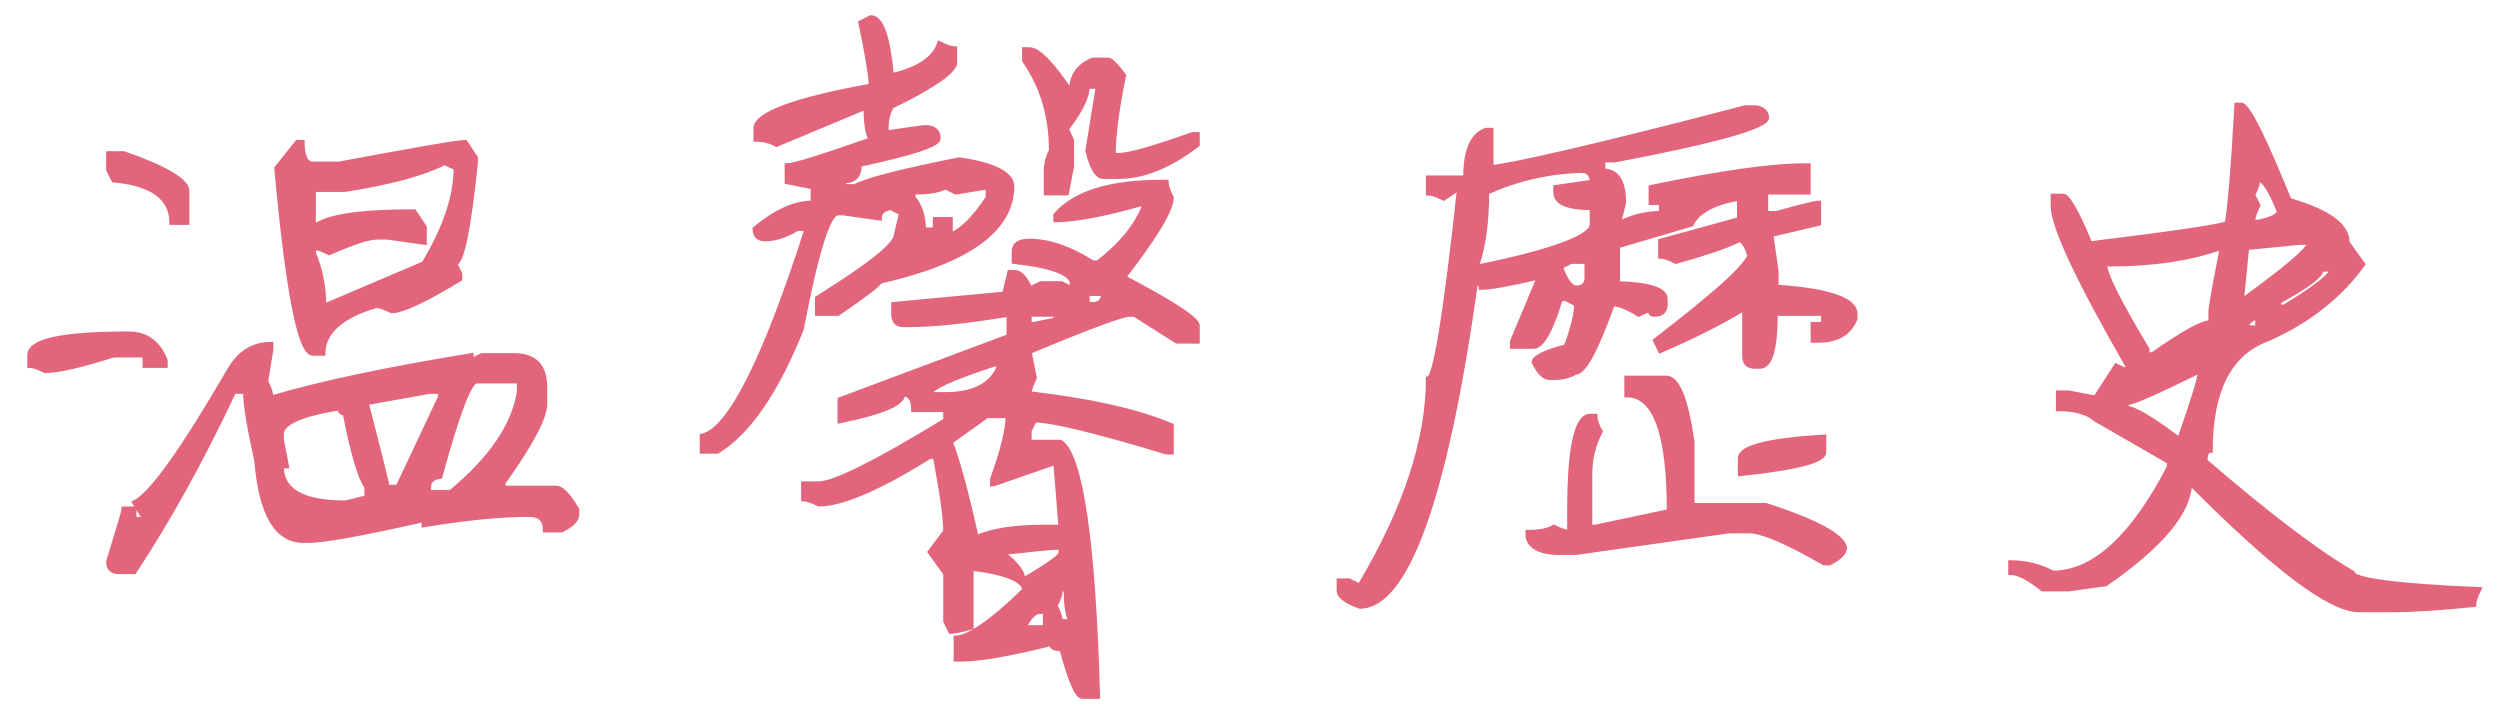 <?xml version="1.0" encoding="utf-8"?>
<!-- Generator: Adobe Illustrator 24.2.0, SVG Export Plug-In . SVG Version: 6.00 Build 0)  -->
<svg version="1.1" id="圖層_1" xmlns="http://www.w3.org/2000/svg" xmlns:xlink="http://www.w3.org/1999/xlink" x="0px" y="0px"
	 viewBox="0 0 288.5 81.4" style="enable-background:new 0 0 288.5 81.4;" xml:space="preserve">
<style type="text/css">
	.st0{fill:#E2657C;stroke:#E2657C;stroke-width:0.5;stroke-miterlimit:10;}
</style>
<g>
	<path class="st0" d="M14.9,38.5c1.9,0,3.4,1,4.2,3.1v0.6h-2.4v-1.2h-3.6c-3.8,1.2-6.4,1.8-7.9,1.8c-0.8-0.4-1.4-0.6-1.8-0.6v-1.2
		C3.4,39.3,7.2,38.5,14.9,38.5z M12.5,17.7h1.8c4.9,1.7,7.3,3.2,7.3,4.3v3.7h-1.8c0-2.8-2.2-4.5-6.7-4.9l-0.6-1.2V17.7z M31.3,39.7
		v0.6L30.7,44c0.4,0.8,0.6,1.4,0.6,1.9c5.7-1.7,13.4-3.3,23.1-4.9v0.6l1.2-0.6h3.7c2.4,0,3.6,1.2,3.6,3.7v1.9c0,1.6-1.6,4.6-4.8,9.1
		v0.6h6.1c0.6,0,1.4,0.8,2.4,2.5v0.6c0,0.6-0.6,1.2-1.8,1.8h-1.9c0-1.2-0.6-1.8-1.8-1.8c-3.4,0-7.4,0.4-12.2,1.2v-0.6
		c-7.1,1.6-11.5,2.4-13.3,2.4h-0.6c-3.1,0-4.9-3.1-5.4-9.2c-0.8-3.7-1.3-6.3-1.3-8H27c-3.9,8.3-7.8,15.2-11.5,20.8h-1.8
		c-0.8,0-1.2-0.4-1.2-1.2c1.2-3.9,1.8-5.9,1.8-6.1h1.2v1.2h1.2L15.5,58c2-1,5.6-6.1,10.9-15.2C27.6,40.7,29.2,39.7,31.3,39.7z
		 M34.3,16.4h0.6c0,1.6,0.4,2.5,1.2,2.5h3c8.7-1.6,13.6-2.5,14.6-2.5l1.2,1.8v0.6c-0.8,7.7-1.6,11.6-2.4,11.6l0.6,1.2v0.6
		c-4.1,2.5-6.7,3.7-7.9,3.7c-0.8-0.4-1.4-0.6-1.8-0.6c-4.1,1.2-6.1,3.1-6.1,5.5h-1.2c-1.5,0-2.9-7.1-4.2-21.4L34.3,16.4z M32.5,50.1
		v0.6l0.6,3.1h-0.6c0,2.8,2.4,4.2,7.3,4.2c0.2,0,1-0.2,2.5-0.6v-1.2c-0.7-0.9-1.6-3.8-2.5-8.5c-0.4,0-0.6-0.2-0.6-0.6
		C34.8,47.8,32.5,48.8,32.5,50.1z M39.8,21.9h-3.6v4.3c1.4-1.2,5.2-1.8,11.6-1.8l1.2,1.8v1.8l-4.3-0.6h-1.2c-1,0-2.8,0.6-5.5,1.8
		c-0.8-0.4-1.4-0.6-1.8-0.6v0.6c0.8,1.9,1.2,3.9,1.2,6.1l11.5-4.9c2.4-4,3.7-7.7,3.7-11l-1.3-0.6C48.7,20.1,44.9,21.1,39.8,21.9z
		 M42.3,46.5c1.6,6.2,2.4,9.4,2.4,9.7h1.2l4.9-10.4v-0.6h-1.2L42.3,46.5z M49.5,56.2v0.6H52c4.6-3.8,7.3-7.7,7.9-11.6V44H55
		c-0.8,0-2.2,3.7-4.2,11C50,55.1,49.5,55.5,49.5,56.2z"/>
	<path class="st0" d="M100.5,2c1.2,0,2,2.2,2.4,6.7c3-0.7,4.9-1.9,5.5-3.7c0.8,0.4,1.4,0.6,1.8,0.6v1.8c-0.4,1.1-2.8,2.7-7.3,4.9
		c-0.4,0.7-0.6,1.5-0.6,2.4v0.6l4.2-0.6h0.6c0.8,0.1,1.2,0.5,1.2,1.3c0,0.7-3,1.7-9.1,3c0,1.3-0.6,1.9-1.8,1.9v0.6h1.2
		c1.6-0.8,5.6-1.8,12.1-3.1c4.1,0.6,6.1,1.7,6.1,3.1c0,5-5.1,8.7-15.3,11c0,0.3-1.6,1.5-4.8,3.7h-2.4v-1.8c6.1-3.8,9.1-6.2,9.1-7.3
		l0.6-2.5l-1.2-0.6c-0.8,0.1-1.3,0.5-1.3,1.2l-4.2-0.6h-0.6c-1.1,0-2.5,4.5-4.2,13.4c-2.9,7.2-6.1,11.9-9.7,14.1h-1.8v-1.8
		c3.1-0.6,7.2-8.6,12.1-23.9H92c-1.3,0.8-2.6,1.2-3.7,1.2c-0.8,0-1.2-0.4-1.2-1.2c2.4-2,4.6-3,6.7-3v-1.8l-3-0.6v-1.9
		c0.8,0,4-1,9.7-3c-0.4-0.6-0.6-1.9-0.6-3.7l-10.3,4.3c-0.7-0.4-1.5-0.6-2.4-0.6v-1.3c0-1.6,4.4-3.3,13.3-4.9c0-1-0.4-3.5-1.2-7.3
		L100.5,2z M134,21h0.6c0,0.4,0.2,1,0.6,1.8c0,1.4-1.8,4.4-5.5,9.2c5.3,2.8,8.2,4.6,8.5,5.5v1.9h-2.4l-4.9-3.1h-0.6
		c-0.7,0-4.6,1.4-11.5,4.3l0.6,3c-0.4,0.8-0.6,1.4-0.6,1.8c6.9,0.8,12.4,2,16.4,3.7v3.1h-0.6c-8.2-2.5-13.3-3.7-15.2-3.7l-0.6,1.2
		V51h3.6c2.3,1.5,3.8,11.3,4.3,29.4h-1.8c-0.6,0-1.4-1.8-2.4-5.5c-0.8,0-1.2-0.2-1.2-0.6c-4.8,1.2-8.3,1.8-10.4,1.8h-0.6v-2.5
		c1.4,0,4.1-1.8,7.9-5.5c0-1.1-2-2-6.1-2.5v6.8c-1.4,0.4-2.2,0.5-2.4,0.5l-0.6-1.2v-5.5l-1.8-2.5l1.8-2.4c0-1.5-0.4-4.4-1.2-8.6
		h-0.6c-5.9,3.7-10.2,5.5-12.8,5.5c-0.8-0.4-1.4-0.6-1.8-0.6v-1.8h1.8c1.7,0,6.6-2.4,14.6-7.3v-1.2h-3.7c0-1.2-0.4-1.8-1.2-1.8
		c0,1.1-2.4,2.1-7.3,3.1v-2.5l19.5-7.3v-2.5c-4.9,0.8-8.7,1.2-11.5,1.2h-0.6c-0.8,0-1.2-0.4-1.2-1.2v-1.2l12.8-1.2l0.6-2.5h0.6
		c0.6,0,1.2,0.6,1.8,1.9l1.2-0.6h2.4l1.2,0.6v-0.6c0-1.1-2.2-2-6.7-2.5V29c0-0.8,0.6-1.2,1.8-1.2c2.2,0,4.6,0.8,7.3,2.5h0.6
		c2.7-2.1,4.5-4.3,5.4-6.7h-0.6c-4.3,1.2-7.6,1.8-9.7,1.8v-0.6C124.1,22.2,128.2,21,134,21z M105.4,22.2v0.6
		c0.8,0.9,1.2,2.2,1.2,3.7h1.3v-1.2h1.8v1.8c1.3-0.5,2.7-1.9,4.3-4.3v-1.2l-3.7,0.6l-1.2-0.6C108.4,22,107.2,22.2,105.4,22.2z
		 M107.3,45.5h1.8c3.1,0,5.2-1,6.1-3v-0.6C109.9,43.6,107.3,44.8,107.3,45.5z M109.7,51c0.8,2,1.8,5.7,3,11c1.8-0.8,4.4-1.2,7.9-1.2
		h1.8l-0.6-7.4c-4.7,1.6-7.1,2.5-7.3,2.5v-0.6c1.2-3.3,1.8-5.8,1.8-7.3h-2.4L109.7,51z M115.7,63.8c1.6,1.2,2.4,2.3,2.4,3.1
		c2.9-1.7,4.3-2.7,4.3-3.1v-0.6h-0.6C121.3,63.2,119.3,63.4,115.7,63.8z M118.2,5.7h0.6c1,0,2.6,1.6,4.8,4.9c0-1.8,0.8-3,2.5-3.7
		h1.8c0.3,0,0.9,0.6,1.8,1.8c-0.8,3.9-1.2,7-1.2,9.2h0.6c1.2,0,4-0.8,8.5-2.4h0.6v1.2c-3.1,2.4-6.2,3.7-9.1,3.7h-1.8
		c-0.7,0-1.3-1-1.8-3l1.2-7.4h-1.2c0,1.2-0.8,2.8-2.4,4.9l0.6,1.3v3l-0.6,3.1h-2.4v-2.5c0-0.9,0.2-1.7,0.6-2.4c0-3.9-1-7.4-3.1-10.4
		V5.7z M118.2,72.4h2.4v-1.8H120C119.4,70.6,118.8,71.2,118.2,72.4z M118.8,36.3v1.2l3-0.6v-0.6H118.8z M122.4,68.1
		c0,0.4-0.2,1-0.6,1.8c0.4,0.8,0.6,1.4,0.6,1.8h1.2c-0.4-0.6-0.6-1.8-0.6-3.7H122.4z M125.5,33.9v1.2h0.6c0.8,0,1.2-0.4,1.2-1.2
		H125.5z"/>
	<path class="st0" d="M201.4,12.4h1.2c0.8,0.1,1.3,0.5,1.3,1.2c0,1-5.9,2.7-17.6,4.9H185v1.2c1.6,0,2.4,1.2,2.4,3.7l-0.6,2.4
		c1.5-0.8,3.1-1.2,4.9-1.2v-1.2h-1.2v-1.8c8.2-1.7,14-2.5,17.6-2.5h0.6v3.1h-4.9v2.4h1.2c2.9-0.8,4.5-1.2,4.9-1.2v2.4l-5.5,1.3
		l0.6,4.2v1.8c6.1,0.4,9.1,1.5,9.1,3.1v0.6c-0.7,1.7-2.1,2.5-4.3,2.5h-0.6v-1.9h1.2v-1.2h-5.5c0,4.1-0.6,6.1-1.8,6.1h-0.6
		c-0.8,0-1.2-0.4-1.2-1.2v-5.5c-2.6,1.6-5.8,3.2-9.7,4.9l-0.6-1.2c6.6-5.1,10.3-8.3,10.9-9.8c-0.4-1.2-0.8-1.8-1.2-1.8
		c-1.6,0.8-4.1,1.6-7.3,2.5c-0.8-0.4-1.4-0.6-1.8-0.6v-1.8l9.1-2.5v-2.4c-2.9,0.5-4.8,1.5-5.5,3l-8.5,2.5v4.3
		c3.6,0.1,5.5,0.7,5.5,1.8v0.6c0,0.8-0.4,1.2-1.3,1.2c-0.4,0-0.5-0.2-0.5-0.6l-1.3,0.6c-1.3-0.8-2.3-1.2-3-1.2
		c-1.9,5.3-3.3,7.9-4.3,7.9c-0.7,0.4-1.5,0.6-2.4,0.6h-0.6c-0.6,0-1.2-0.6-1.8-1.8c0-0.5,1.2-1.2,3.7-1.8c0.8-2.1,1.2-3.8,1.2-4.9
		l-1.2-0.6h-0.6c-1.1,3.7-2.2,5.5-3.1,5.5h-2.5v-0.6l3.1-7.4c-3.4,0.8-5.7,1.2-6.7,1.2c0-0.4-0.2-0.5-0.6-0.5
		c-3.5,24.9-8,37.3-13.4,37.3c-1.6-0.6-2.4-1.2-2.4-1.8v-1.2h1.2l1.2,0.6c5.3-8.9,7.9-16.9,7.9-23.9c0.8,0,2-7.3,3.6-22l-1.8,1.2
		c-0.8-0.4-1.4-0.6-1.8-0.6v-1.8h4.3c0-3.1,0.8-5,2.4-5.5h0.6v4.3C174.4,19.1,184.2,16.9,201.4,12.4z M171.6,22.2
		c0,3.5-0.4,6.3-1.2,8.6c8.9-1.8,13.3-3.5,13.3-4.9V24c-2.8,0-4.2-0.6-4.2-1.8v-0.6l4.2-0.6c0-0.8-0.4-1.3-1.2-1.3
		C178.8,19.8,175.2,20.6,171.6,22.2z M188,43.6h4.3c1.3,0,2.3,2.5,3,7.4v7.3h8.5c5.9,1.9,8.9,3.6,9.1,4.9c0,0.6-0.6,1.2-1.8,1.8
		h-0.6c-4.3-2.5-7.2-3.7-8.6-3.7h-2.4l-17.7,2.5h-1.8c-2.1,0-3.4-0.6-3.7-1.8v-0.6c1.4,0,2.4-0.2,3-0.6c0.8,0.4,1.4,0.6,1.8,0.6
		v-2.4c0-7.3,0.8-11,2.4-11h0.6c0,0.5,0.2,1.1,0.6,1.8c-0.8,1.5-1.2,3.2-1.2,4.9v6.1h0.6l8.5-1.8c0-9-1.6-13.4-4.9-13.4V43.6z
		 M180.1,30.8c0.6,1.6,1.2,2.4,1.8,2.4c0.8,0,1.2-0.4,1.2-1.2v-1.8h-1.8L180.1,30.8z M210.5,50.4v1.8c0,1-3.2,1.8-9.7,2.5v-1.8
		C200.8,51.6,204,50.8,210.5,50.4z"/>
	<path class="st0" d="M258.1,12.1h0.6c0.8,0.2,2.6,3.9,5.5,11c4.5,1.3,6.7,2.9,6.7,4.9l1.8,2.5c-2.6,3.6-6.2,6.5-10.9,8.6
		c-4.5,1.6-6.7,5.9-6.7,12.9c-0.4,0-0.6,0.4-0.6,1.2c7.1,6.1,12.7,10.4,17,12.9c0,0.8,4.9,1.5,14.6,1.9c-0.4,0.8-0.6,1.4-0.6,1.8
		c-4.1,0.4-7.1,0.6-9.1,0.6h-4.2c-3.3,0-9.8-4.9-19.5-14.7c0,3.3-3.2,7.2-9.7,11.7l-4.3,0.6h-3c-1.6-1.3-2.8-1.9-3.7-1.9v-1.2
		c1.7,0,3.4,0.4,4.9,1.2c4.7,0,9.2-4.1,13.4-12.2v-0.6l-8.5-4.9c-0.9-0.8-2.4-1.2-4.3-1.2v-1.9h1.2l3.1,0.6l2.4-3.7l1.3,0.6v-0.6
		c-5.7-9.9-8.6-16.1-8.6-18.4v-1.2h1.2c0.5,0,1.6,1.8,3.1,5.5c10.6-1.3,15.8-2.1,15.8-2.4C257.3,24,257.7,19.5,258.1,12.1z
		 M243.5,30.5h-0.6c0,1.1,1.6,4.3,4.9,9.8v0.6h0.6c3.4-2.4,5.7-3.7,6.7-3.7V36c0-0.5,0.4-2.8,1.2-6.8v-0.6
		C252.6,29.9,248.3,30.5,243.5,30.5z M245.4,46.5v0.6c0.9,0,2.9,1.2,6.1,3.6c1.6-4.6,2.4-7.2,2.4-7.9
		C249,45.2,246.2,46.5,245.4,46.5z M259.3,28.6l-0.6,6.1c4.8-3.5,7.5-5.7,7.9-6.7h-1.2L259.3,28.6z M259.3,37.8h1.2v-1.2
		C259.8,36.8,259.3,37.2,259.3,37.8z M260.6,20.7c0,0.4-0.2,1-0.6,1.8l0.6,1.2c-0.4,0.8-0.6,1.4-0.6,1.9h0.6
		c1.6-0.3,2.4-0.8,2.4-1.2C262,21.9,261.2,20.7,260.6,20.7z M267.9,31.1c0,0.7-1.6,1.9-4.9,3.7v0.6h0.6c3.6-2.2,5.4-3.6,5.5-4.3
		H267.9z"/>
</g>
</svg>
